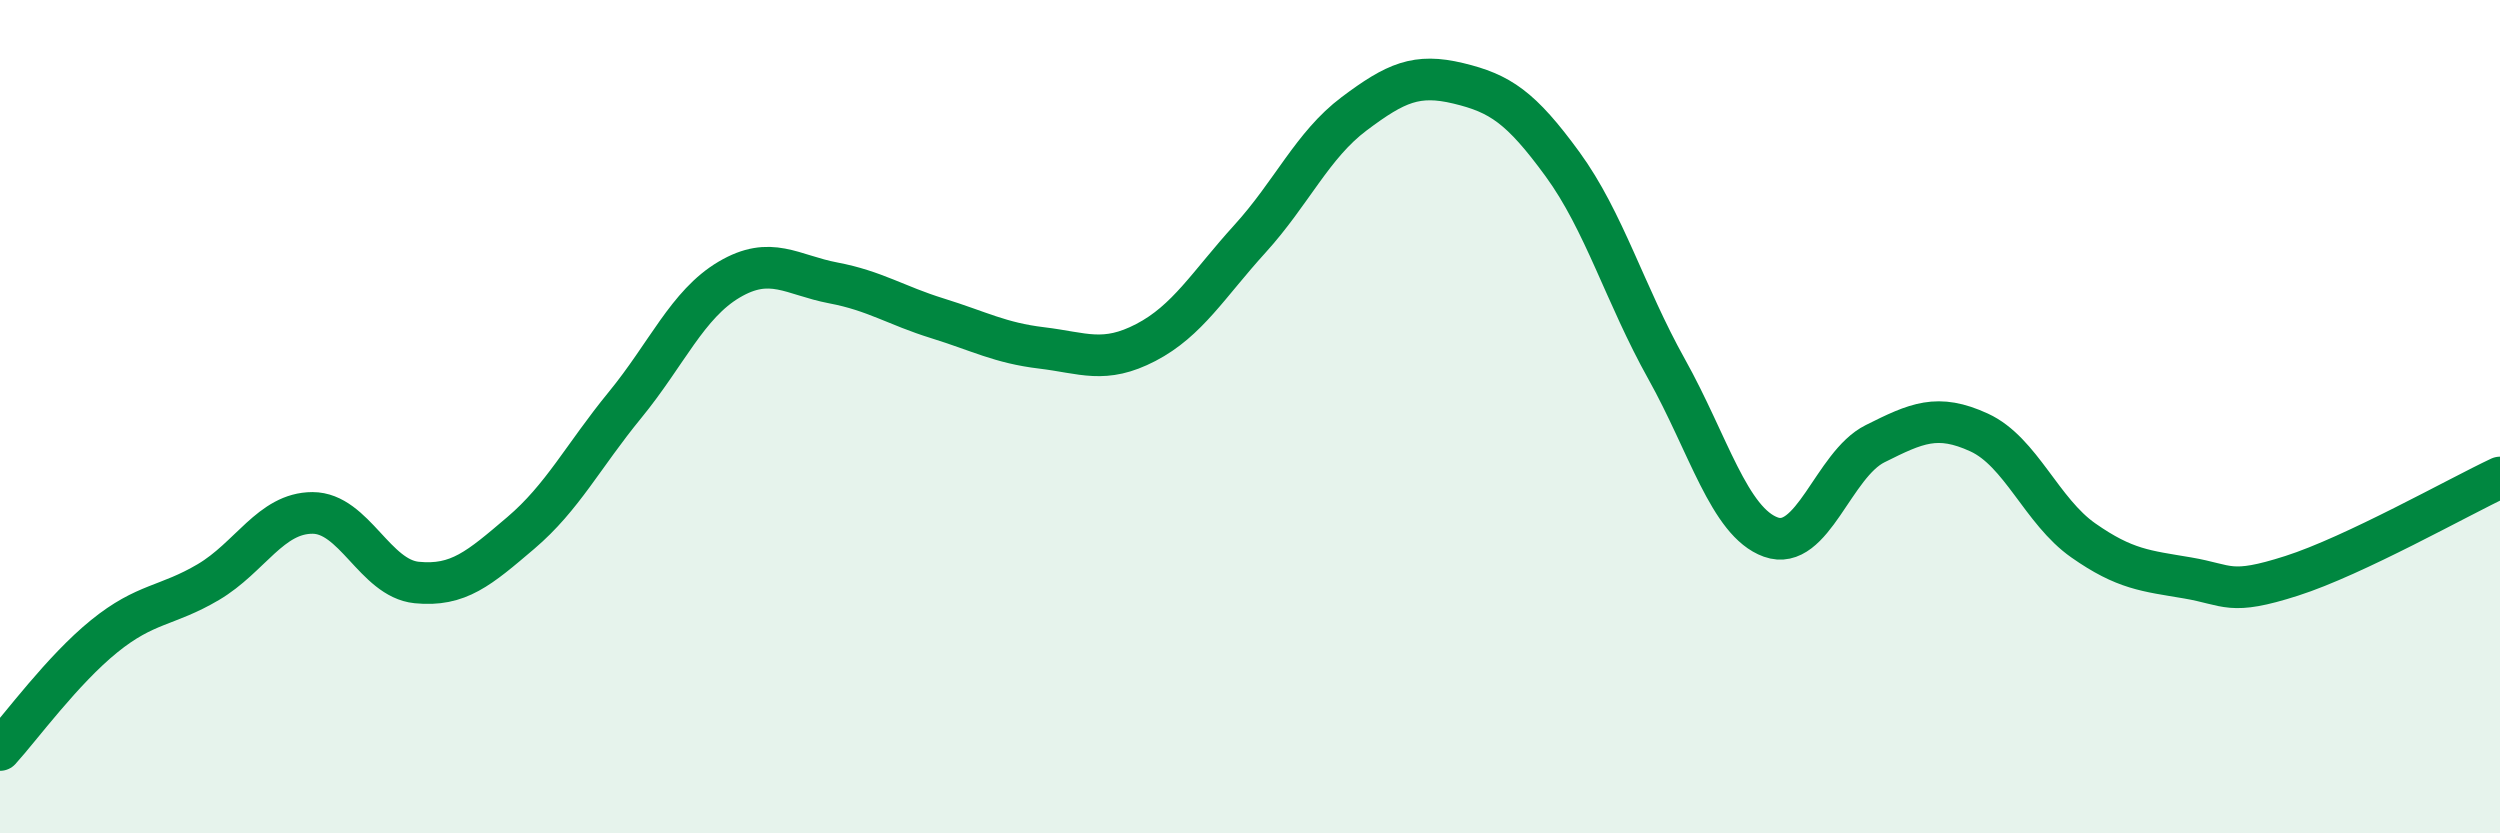 
    <svg width="60" height="20" viewBox="0 0 60 20" xmlns="http://www.w3.org/2000/svg">
      <path
        d="M 0,18 C 0.5,17.45 1.5,16.08 2.5,15.27 C 3.5,14.46 4,14.56 5,13.97 C 6,13.38 6.5,12.31 7.5,12.31 C 8.5,12.31 9,13.88 10,13.98 C 11,14.08 11.5,13.64 12.5,12.79 C 13.5,11.94 14,10.94 15,9.72 C 16,8.5 16.5,7.3 17.5,6.71 C 18.5,6.12 19,6.6 20,6.79 C 21,6.98 21.5,7.33 22.5,7.64 C 23.5,7.95 24,8.23 25,8.35 C 26,8.47 26.5,8.74 27.5,8.22 C 28.5,7.7 29,6.83 30,5.73 C 31,4.63 31.5,3.48 32.5,2.73 C 33.5,1.98 34,1.76 35,2 C 36,2.24 36.5,2.57 37.5,3.94 C 38.5,5.31 39,7.07 40,8.86 C 41,10.65 41.5,12.53 42.5,12.89 C 43.5,13.25 44,11.15 45,10.65 C 46,10.15 46.5,9.92 47.5,10.38 C 48.5,10.84 49,12.27 50,12.97 C 51,13.67 51.5,13.7 52.5,13.87 C 53.5,14.04 53.5,14.3 55,13.82 C 56.5,13.34 59,11.93 60,11.46L60 20L0 20Z"
        fill="#008740"
        opacity="0.1"
        stroke-linecap="round"
        stroke-linejoin="round"
      />
      <path
        d="M 0,18 C 0.5,17.45 1.5,16.08 2.5,15.27 C 3.5,14.46 4,14.56 5,13.97 C 6,13.38 6.5,12.31 7.5,12.31 C 8.5,12.31 9,13.88 10,13.98 C 11,14.08 11.5,13.64 12.5,12.79 C 13.5,11.94 14,10.94 15,9.72 C 16,8.5 16.5,7.3 17.5,6.71 C 18.5,6.12 19,6.6 20,6.79 C 21,6.98 21.5,7.33 22.5,7.64 C 23.5,7.95 24,8.23 25,8.35 C 26,8.47 26.5,8.74 27.5,8.22 C 28.5,7.7 29,6.83 30,5.73 C 31,4.63 31.5,3.48 32.5,2.73 C 33.5,1.98 34,1.76 35,2 C 36,2.24 36.5,2.57 37.5,3.94 C 38.5,5.31 39,7.07 40,8.86 C 41,10.65 41.5,12.53 42.5,12.89 C 43.5,13.25 44,11.15 45,10.65 C 46,10.15 46.5,9.92 47.5,10.38 C 48.5,10.84 49,12.27 50,12.97 C 51,13.67 51.5,13.7 52.5,13.87 C 53.5,14.04 53.5,14.3 55,13.82 C 56.5,13.34 59,11.93 60,11.46"
        stroke="#008740"
        stroke-width="1"
        fill="none"
        stroke-linecap="round"
        stroke-linejoin="round"
      />
    </svg>
  